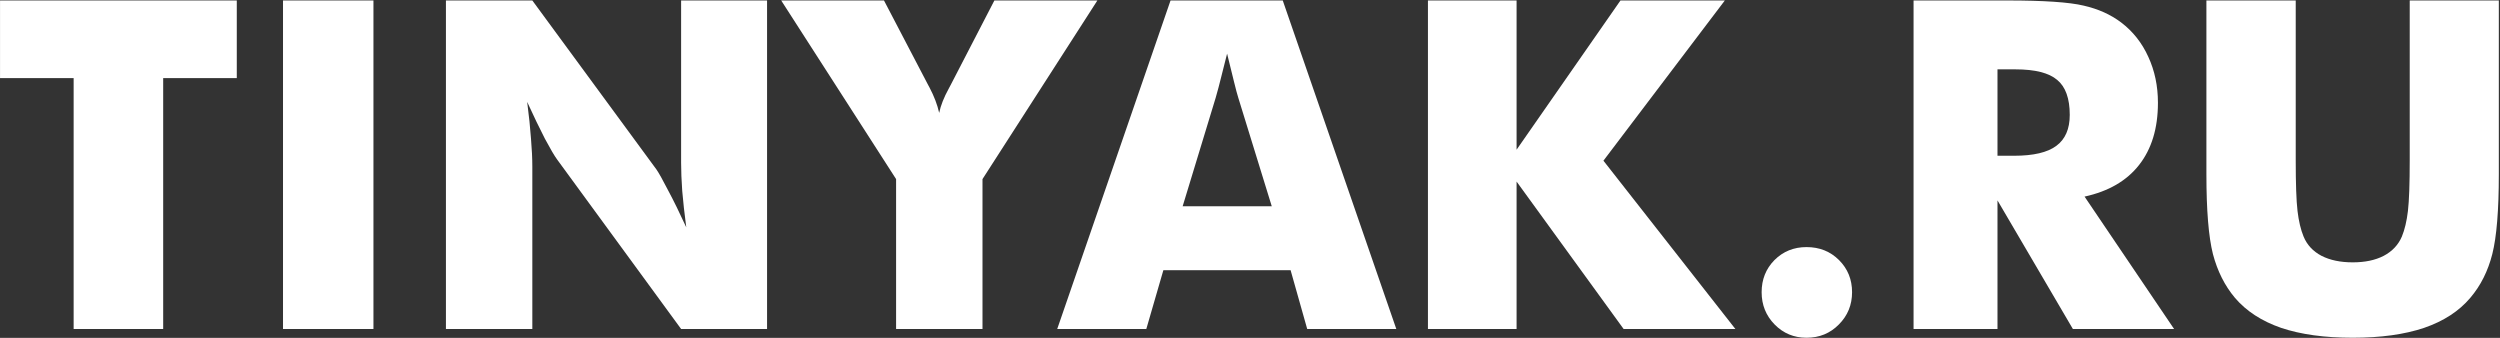 <?xml version="1.0" encoding="UTF-8"?> <svg xmlns="http://www.w3.org/2000/svg" width="1147" height="155" viewBox="0 0 1147 155" fill="none"><rect x="0" y="0" width="1147" height="155" fill="#333333" stroke="none"/> <path d="M33.785 150.944V35.837H0.015V0.213H108.636V35.837H74.866V150.944H33.785Z" fill="white"></path> <path d="M129.846 150.944V0.213H171.338V150.944H129.846Z" fill="white"></path> <path d="M204.593 150.944V0.213H244.232L301.168 77.741C302.266 79.319 304.051 82.511 306.522 87.316C309.062 92.052 311.841 97.715 314.862 104.304C314.038 98.058 313.42 92.498 313.008 87.625C312.665 82.751 312.494 78.427 312.494 74.652V0.213H351.927V150.944H312.494L255.558 73.108C254.391 71.529 252.538 68.371 249.998 63.635C247.527 58.831 244.816 53.202 241.864 46.75C242.688 53.065 243.271 58.659 243.614 63.532C244.026 68.406 244.232 72.73 244.232 76.505V150.944H204.593Z" fill="white"></path> <path d="M411.128 150.944V82.168L358.413 0.213H405.568L425.851 39.028C425.988 39.234 426.194 39.612 426.468 40.161C428.596 44.211 430.072 48.089 430.896 51.795C431.582 48.432 433.058 44.691 435.323 40.573C435.735 39.818 436.009 39.303 436.146 39.028L456.223 0.213H503.481L450.767 82.168V150.944H411.128Z" fill="white"></path> <path d="M542.605 94.626H583.48L568.139 44.897C567.659 43.387 567.006 40.95 566.183 37.587C565.359 34.224 564.295 29.899 562.991 24.614C562.099 28.321 561.207 31.856 560.314 35.219C559.491 38.582 558.633 41.808 557.74 44.897L542.605 94.626ZM485.052 150.944L537.046 0.213H588.525L640.622 150.944H599.747L592.128 123.969H533.751L525.926 150.944H485.052Z" fill="white"></path> <path d="M655.139 150.944V0.213H695.807V68.68L743.477 0.213H791.353L735.652 73.725L796.192 150.944H744.918L695.807 83.3V150.944H655.139Z" fill="white"></path> <path d="M808.238 134.059C808.238 128.225 810.194 123.317 814.106 119.336C818.087 115.355 822.995 113.364 828.829 113.364C834.801 113.364 839.777 115.355 843.758 119.336C847.739 123.317 849.73 128.225 849.73 134.059C849.73 139.893 847.705 144.835 843.655 148.885C839.674 152.935 834.732 154.959 828.829 154.959C823.064 154.959 818.19 152.935 814.209 148.885C810.228 144.835 808.238 139.893 808.238 134.059Z" fill="white"></path> <path d="M877.941 150.944V0.213H920.874C937.691 0.213 949.394 1.002 955.983 2.581C962.641 4.091 968.372 6.665 973.177 10.303C978.599 14.421 982.752 19.672 985.635 26.056C988.586 32.439 990.062 39.474 990.062 47.162C990.062 58.831 987.179 68.337 981.414 75.681C975.717 82.957 967.377 87.796 956.395 90.199L997.475 150.944H951.041L916.447 91.949V150.944H877.941ZM916.447 71.46H924.066C932.92 71.46 939.372 69.95 943.422 66.93C947.54 63.91 949.6 59.174 949.6 52.722C949.6 45.172 947.678 39.818 943.834 36.66C940.059 33.434 933.675 31.821 924.684 31.821H916.447V71.46Z" fill="white"></path> <path d="M1012.3 0.213H1053.28V73.519C1053.28 84.296 1053.55 92.052 1054.1 96.788C1054.65 101.455 1055.58 105.368 1056.88 108.525C1058.46 112.369 1061.21 115.32 1065.12 117.38C1069.03 119.37 1073.8 120.365 1079.43 120.365C1085.06 120.365 1089.79 119.37 1093.64 117.38C1097.55 115.32 1100.33 112.369 1101.98 108.525C1103.28 105.368 1104.21 101.455 1104.76 96.788C1105.31 92.052 1105.58 84.296 1105.58 73.519V0.213H1146.46V79.903C1146.46 96.445 1145.46 108.662 1143.47 116.556C1141.48 124.381 1138.12 131.073 1133.38 136.633C1128.23 142.742 1121.16 147.34 1112.17 150.429C1103.18 153.449 1092.27 154.959 1079.43 154.959C1066.53 154.959 1055.58 153.449 1046.59 150.429C1037.66 147.34 1030.59 142.742 1025.38 136.633C1020.71 131.073 1017.35 124.381 1015.29 116.556C1013.3 108.662 1012.3 96.445 1012.3 79.903V0.213Z" fill="white"></path> </svg> 